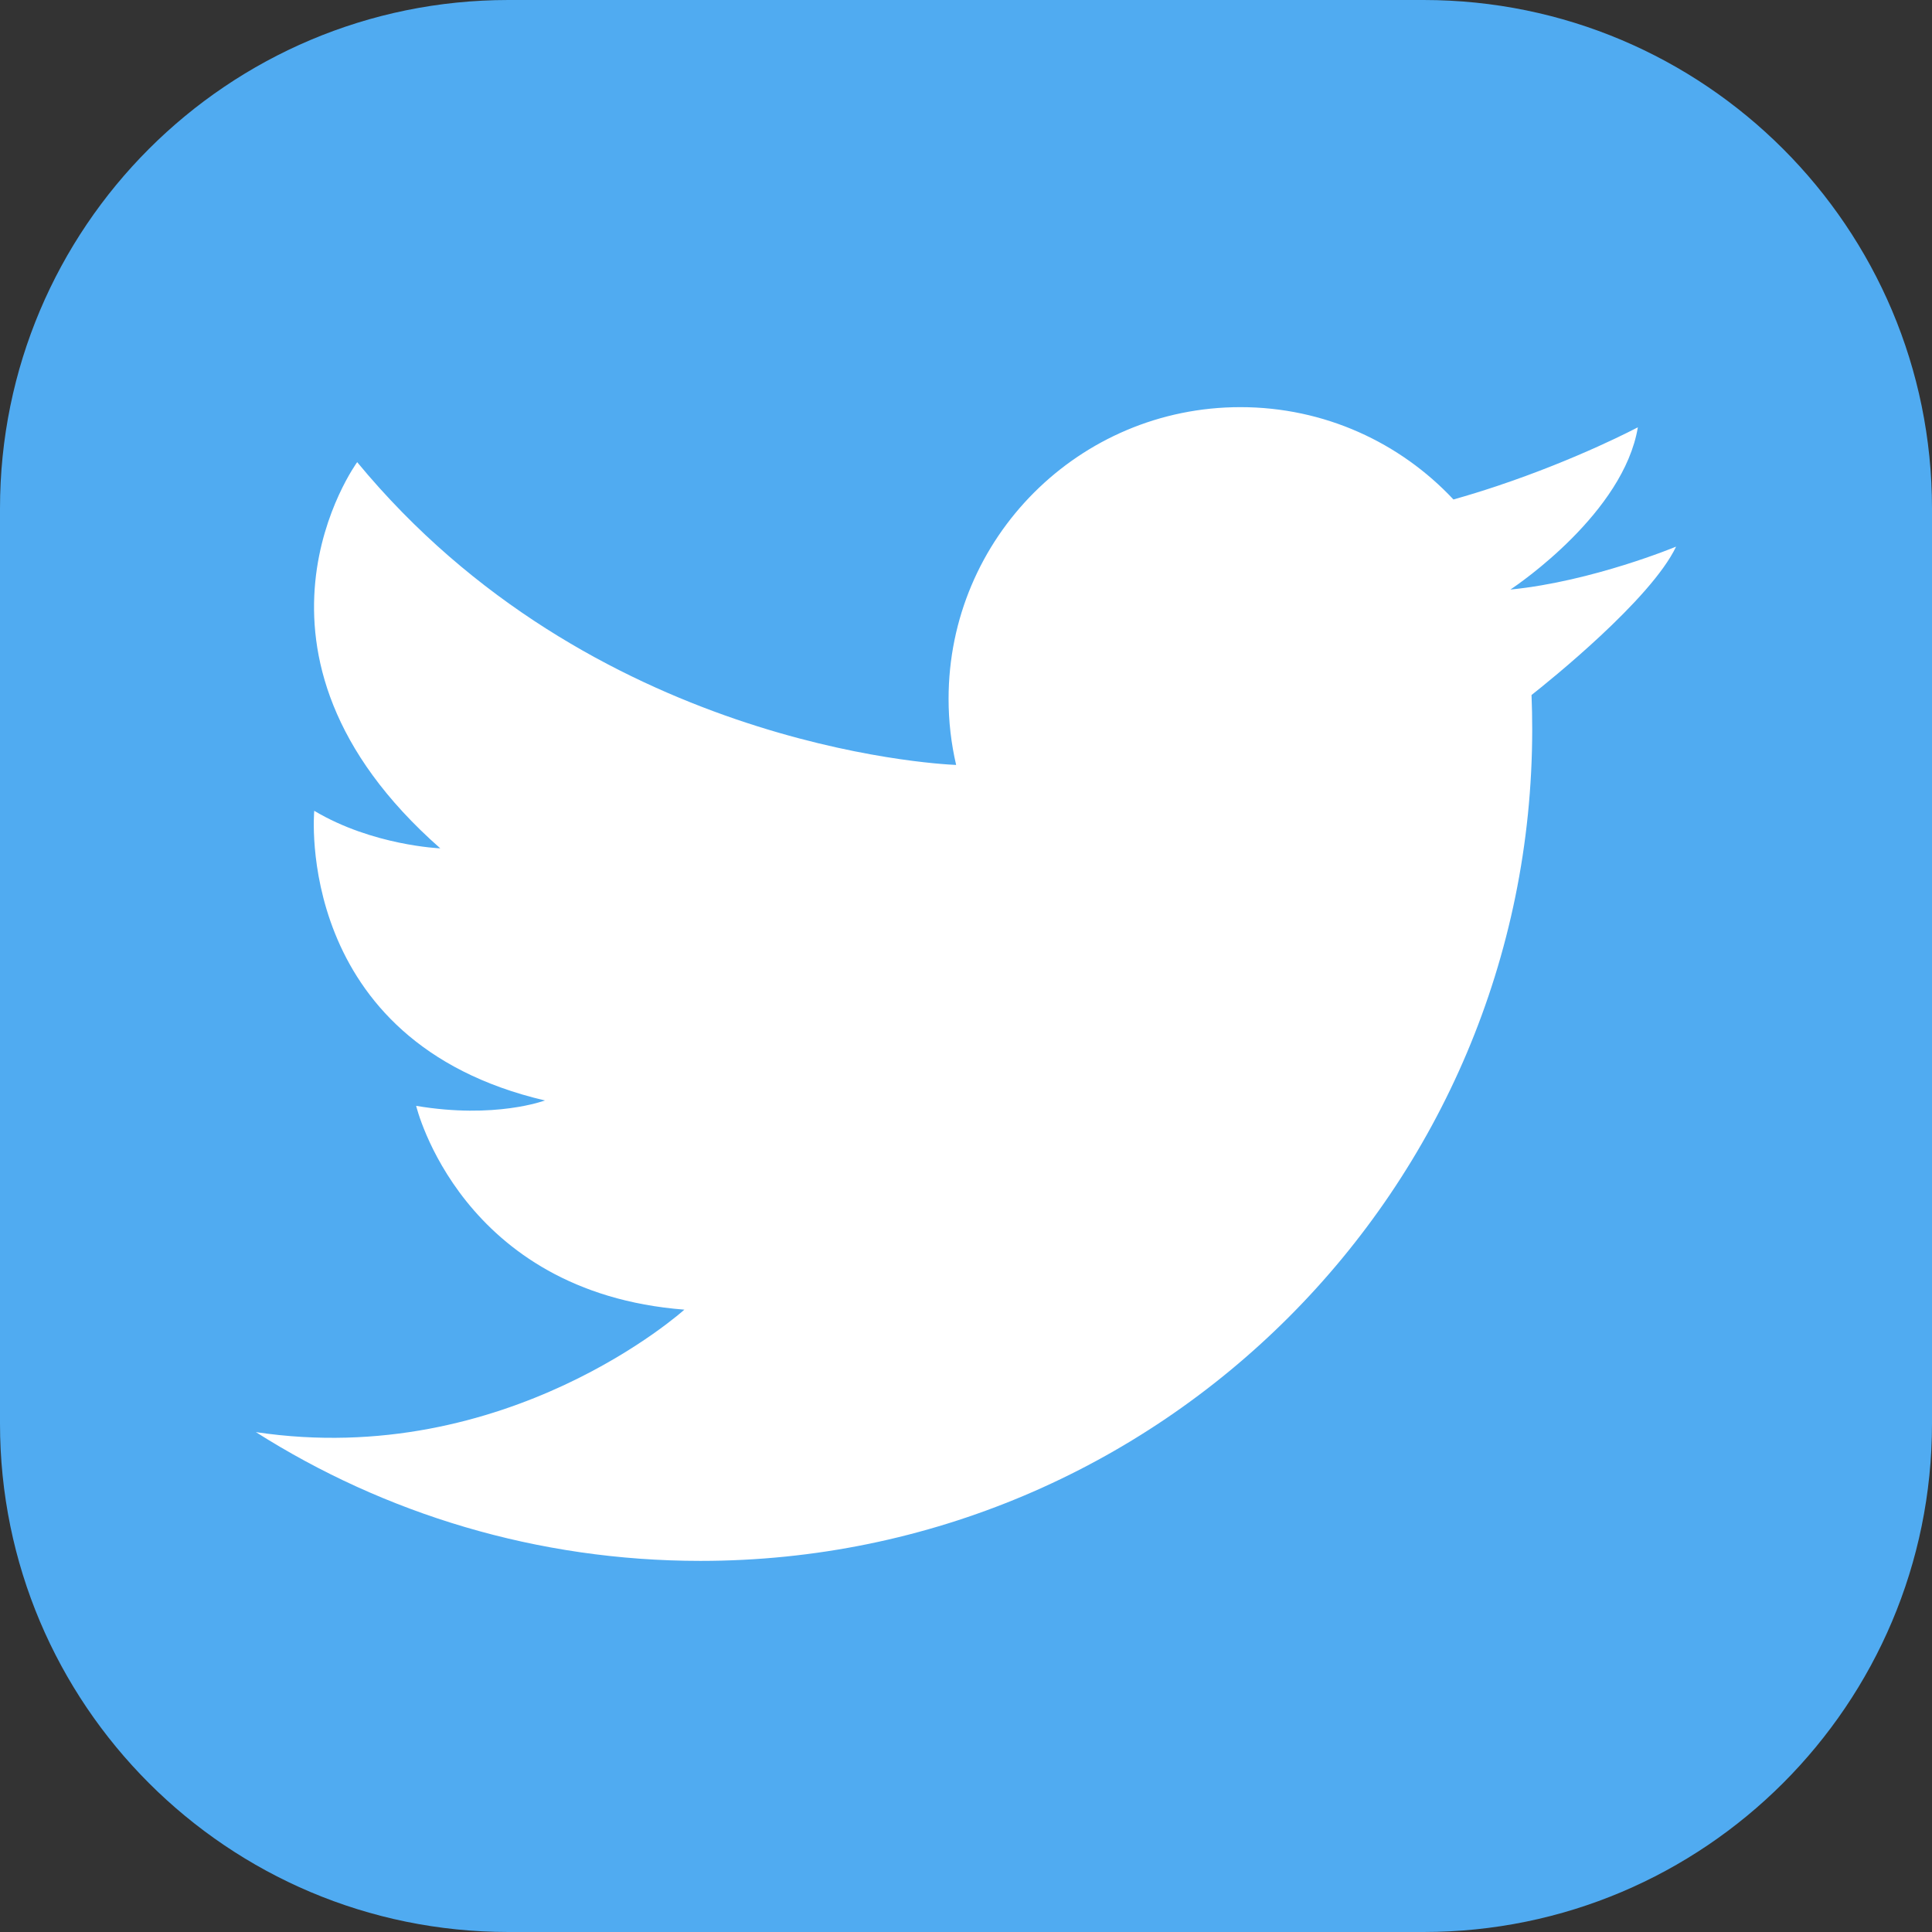 <svg width="57" height="57" viewBox="0 0 57 57" fill="none" xmlns="http://www.w3.org/2000/svg">
<rect x="0" y="0" width="57" height="57" fill="#333333" stroke="none"/>
<path d="M42 0H15C6.716 0 0 6.716 0 15V42C0 50.284 6.716 57 15 57H42C50.284 57 57 50.284 57 42V15C57 6.716 50.284 0 42 0Z" fill="#50ABF1"/>
<path d="M7.551 42.253C11.345 44.659 15.845 46.051 20.668 46.051C34.22 46.051 45.205 35.064 45.205 21.514C45.205 21.176 45.198 20.84 45.185 20.505C45.675 20.119 48.707 17.689 49.45 16.127C49.45 16.127 46.988 17.151 44.579 17.392C44.574 17.392 44.568 17.393 44.563 17.393C44.563 17.393 44.568 17.39 44.576 17.384C44.798 17.236 47.902 15.123 48.322 12.606C48.322 12.606 46.581 13.535 44.143 14.348C43.739 14.482 43.317 14.614 42.881 14.736C41.31 13.059 39.076 12.012 36.596 12.012C31.84 12.012 27.986 15.865 27.986 20.618C27.986 21.288 28.063 21.941 28.209 22.568C27.545 22.541 17.423 21.973 10.538 13.635C10.538 13.635 6.423 19.253 12.99 25.029C12.99 25.029 10.994 24.95 9.271 23.921C9.271 23.921 8.639 30.727 16.076 32.467C16.076 32.467 14.613 33.021 12.278 32.626C12.278 32.626 13.584 38.125 20.191 38.639C20.191 38.639 14.966 43.36 7.549 42.252L7.551 42.253Z" fill="white"/>
</svg>
